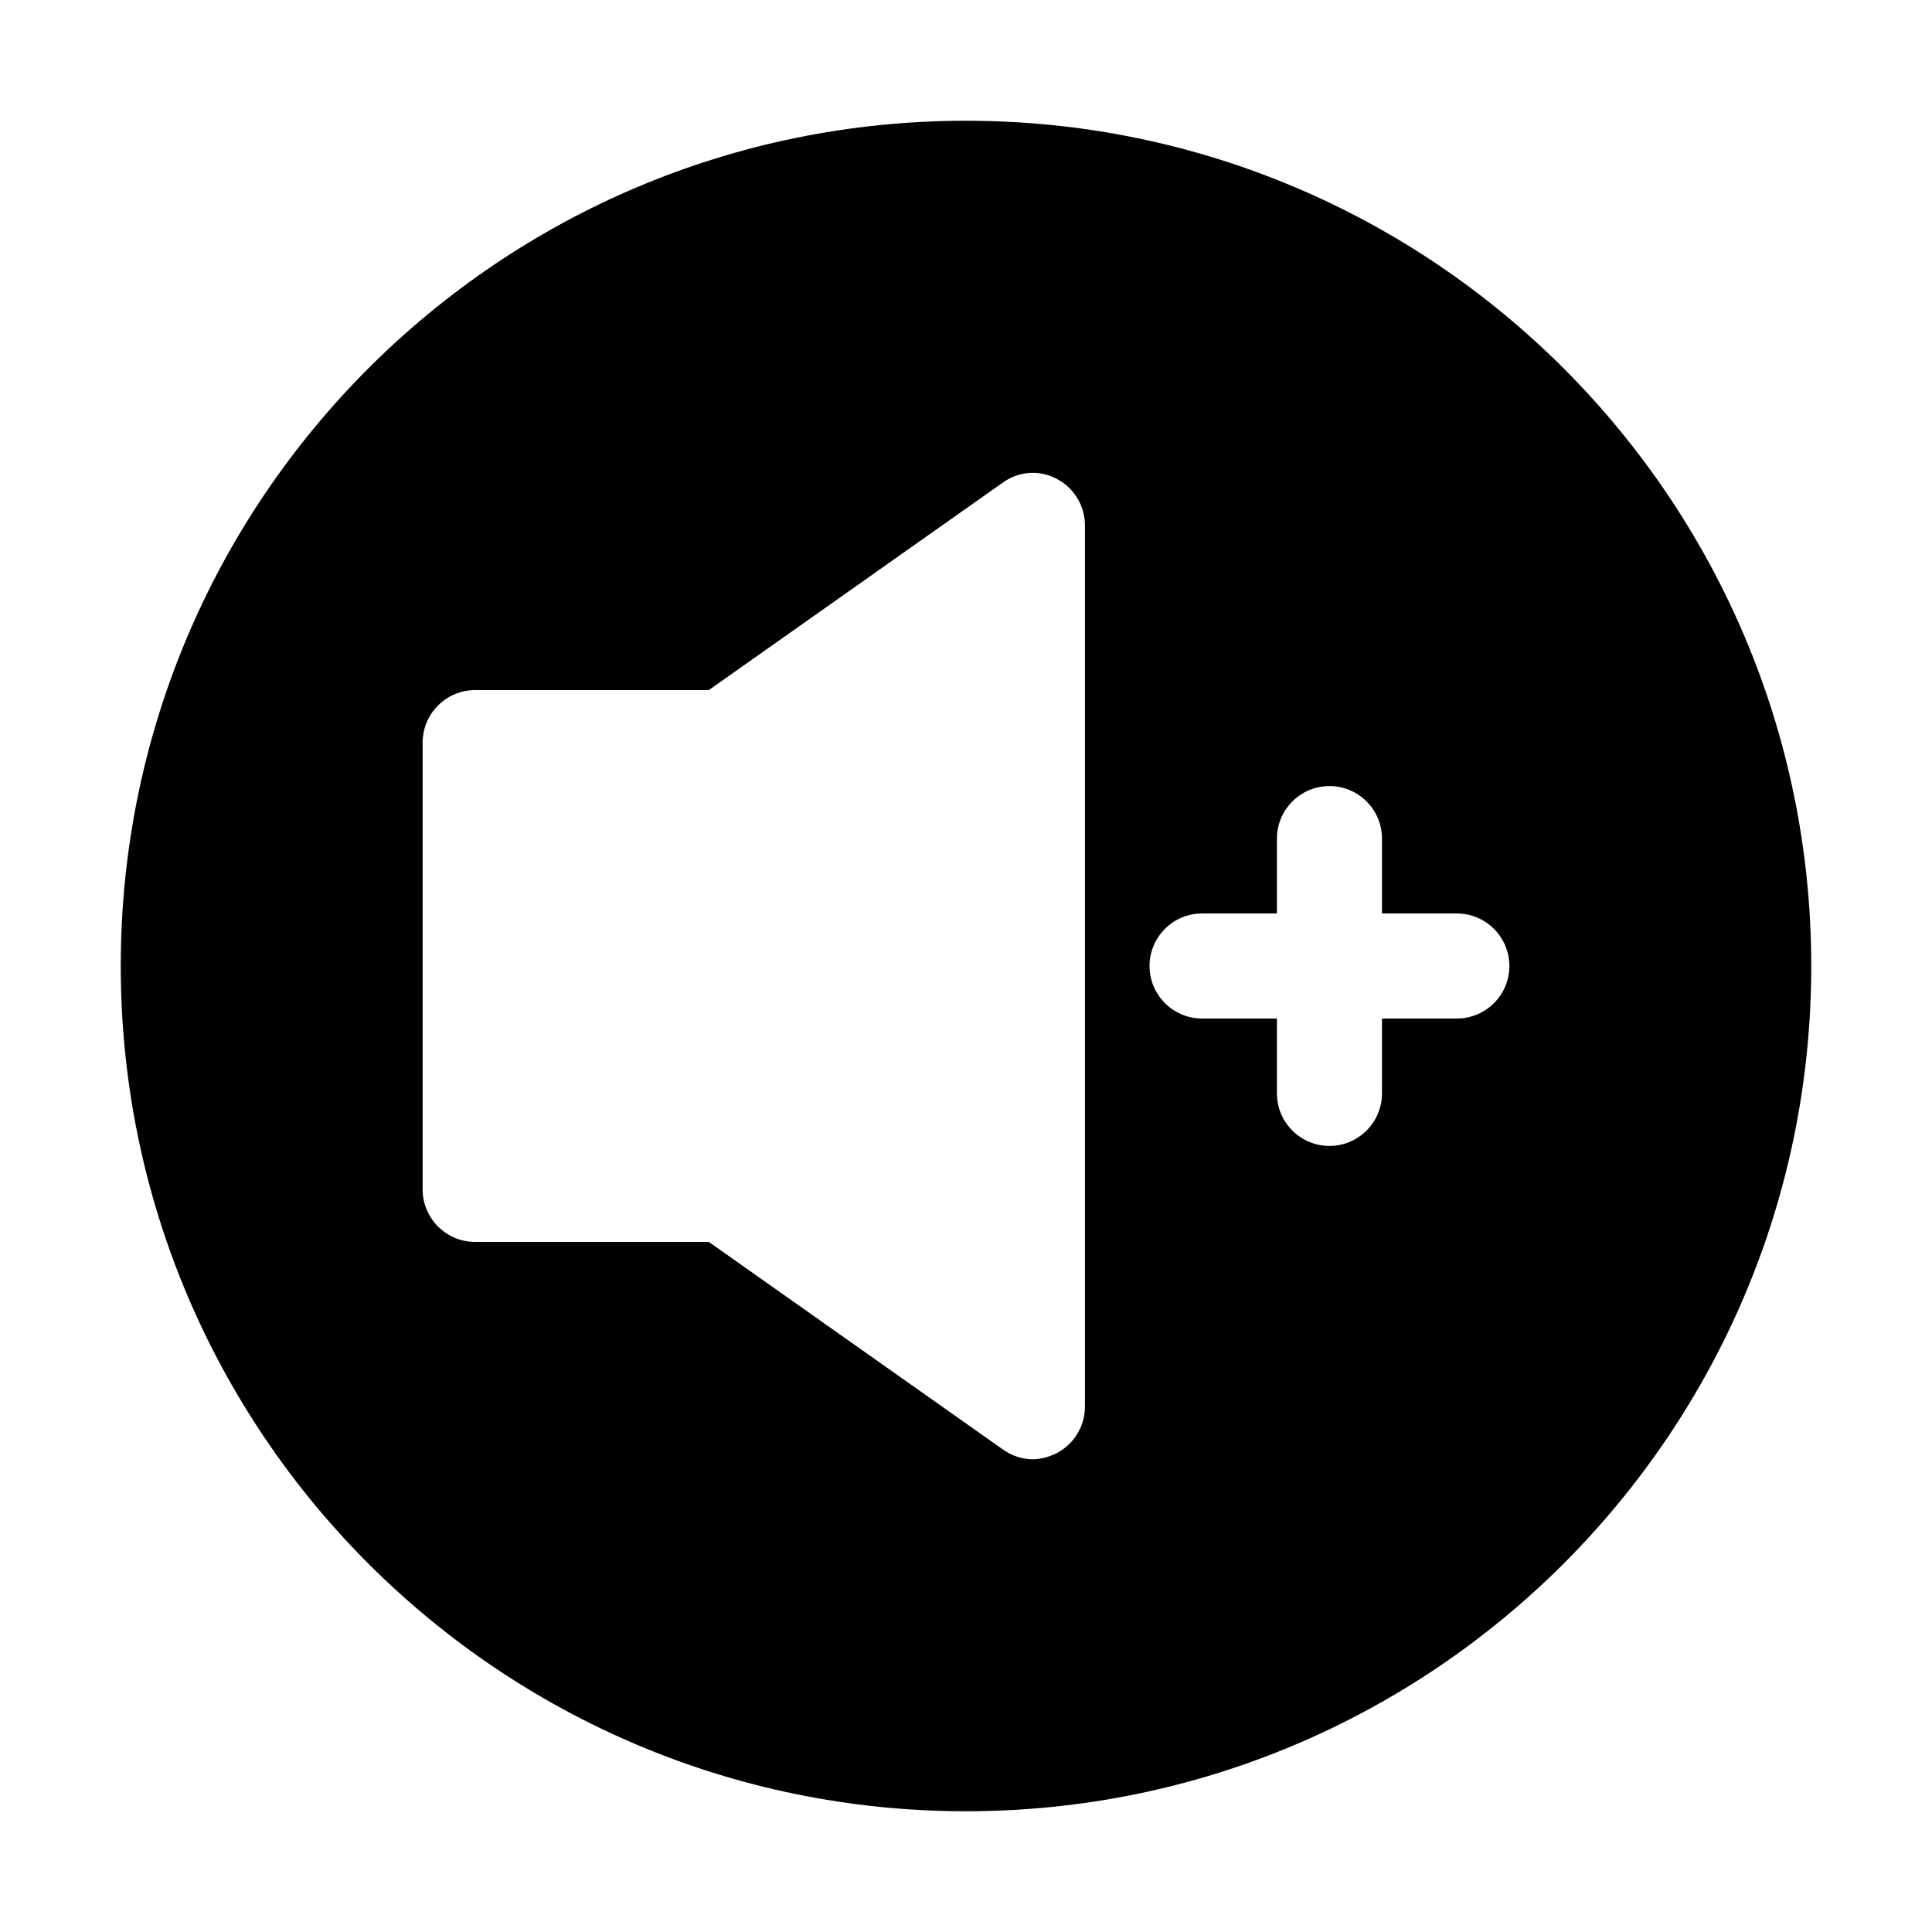 <svg id="Layer_2" enable-background="new 0 0 32 32" height="512" viewBox="0 0 32 32" width="512" xmlns="http://www.w3.org/2000/svg"><g><path d="m16 2c-7.73 0-14 6.27-14 14 0 7.73 6.27 14 14 14s14-6.27 14-14c0-7.73-6.27-14-14-14zm1.97 21.3c0 .32-.18.62-.47.77-.12.06-.26.1-.4.1-.17 0-.35-.06-.5-.17l-4.86-3.43h-3.87c-.48 0-.87-.39-.87-.87v-7.4c0-.48.39-.87.87-.87h3.87l4.86-3.43c.27-.2.62-.22.9-.07.29.15.47.45.47.77zm6.16-6.43h-1.24v1.24c0 .48-.39.87-.87.87-.48 0-.87-.39-.87-.87v-1.24h-1.24c-.48 0-.87-.39-.87-.87 0-.48.39-.87.87-.87h1.24v-1.24c0-.48.39-.87.87-.87.48 0 .87.39.87.87v1.24h1.24c.48 0 .87.39.87.87 0 .48-.39.87-.87.87z"/></g></svg>